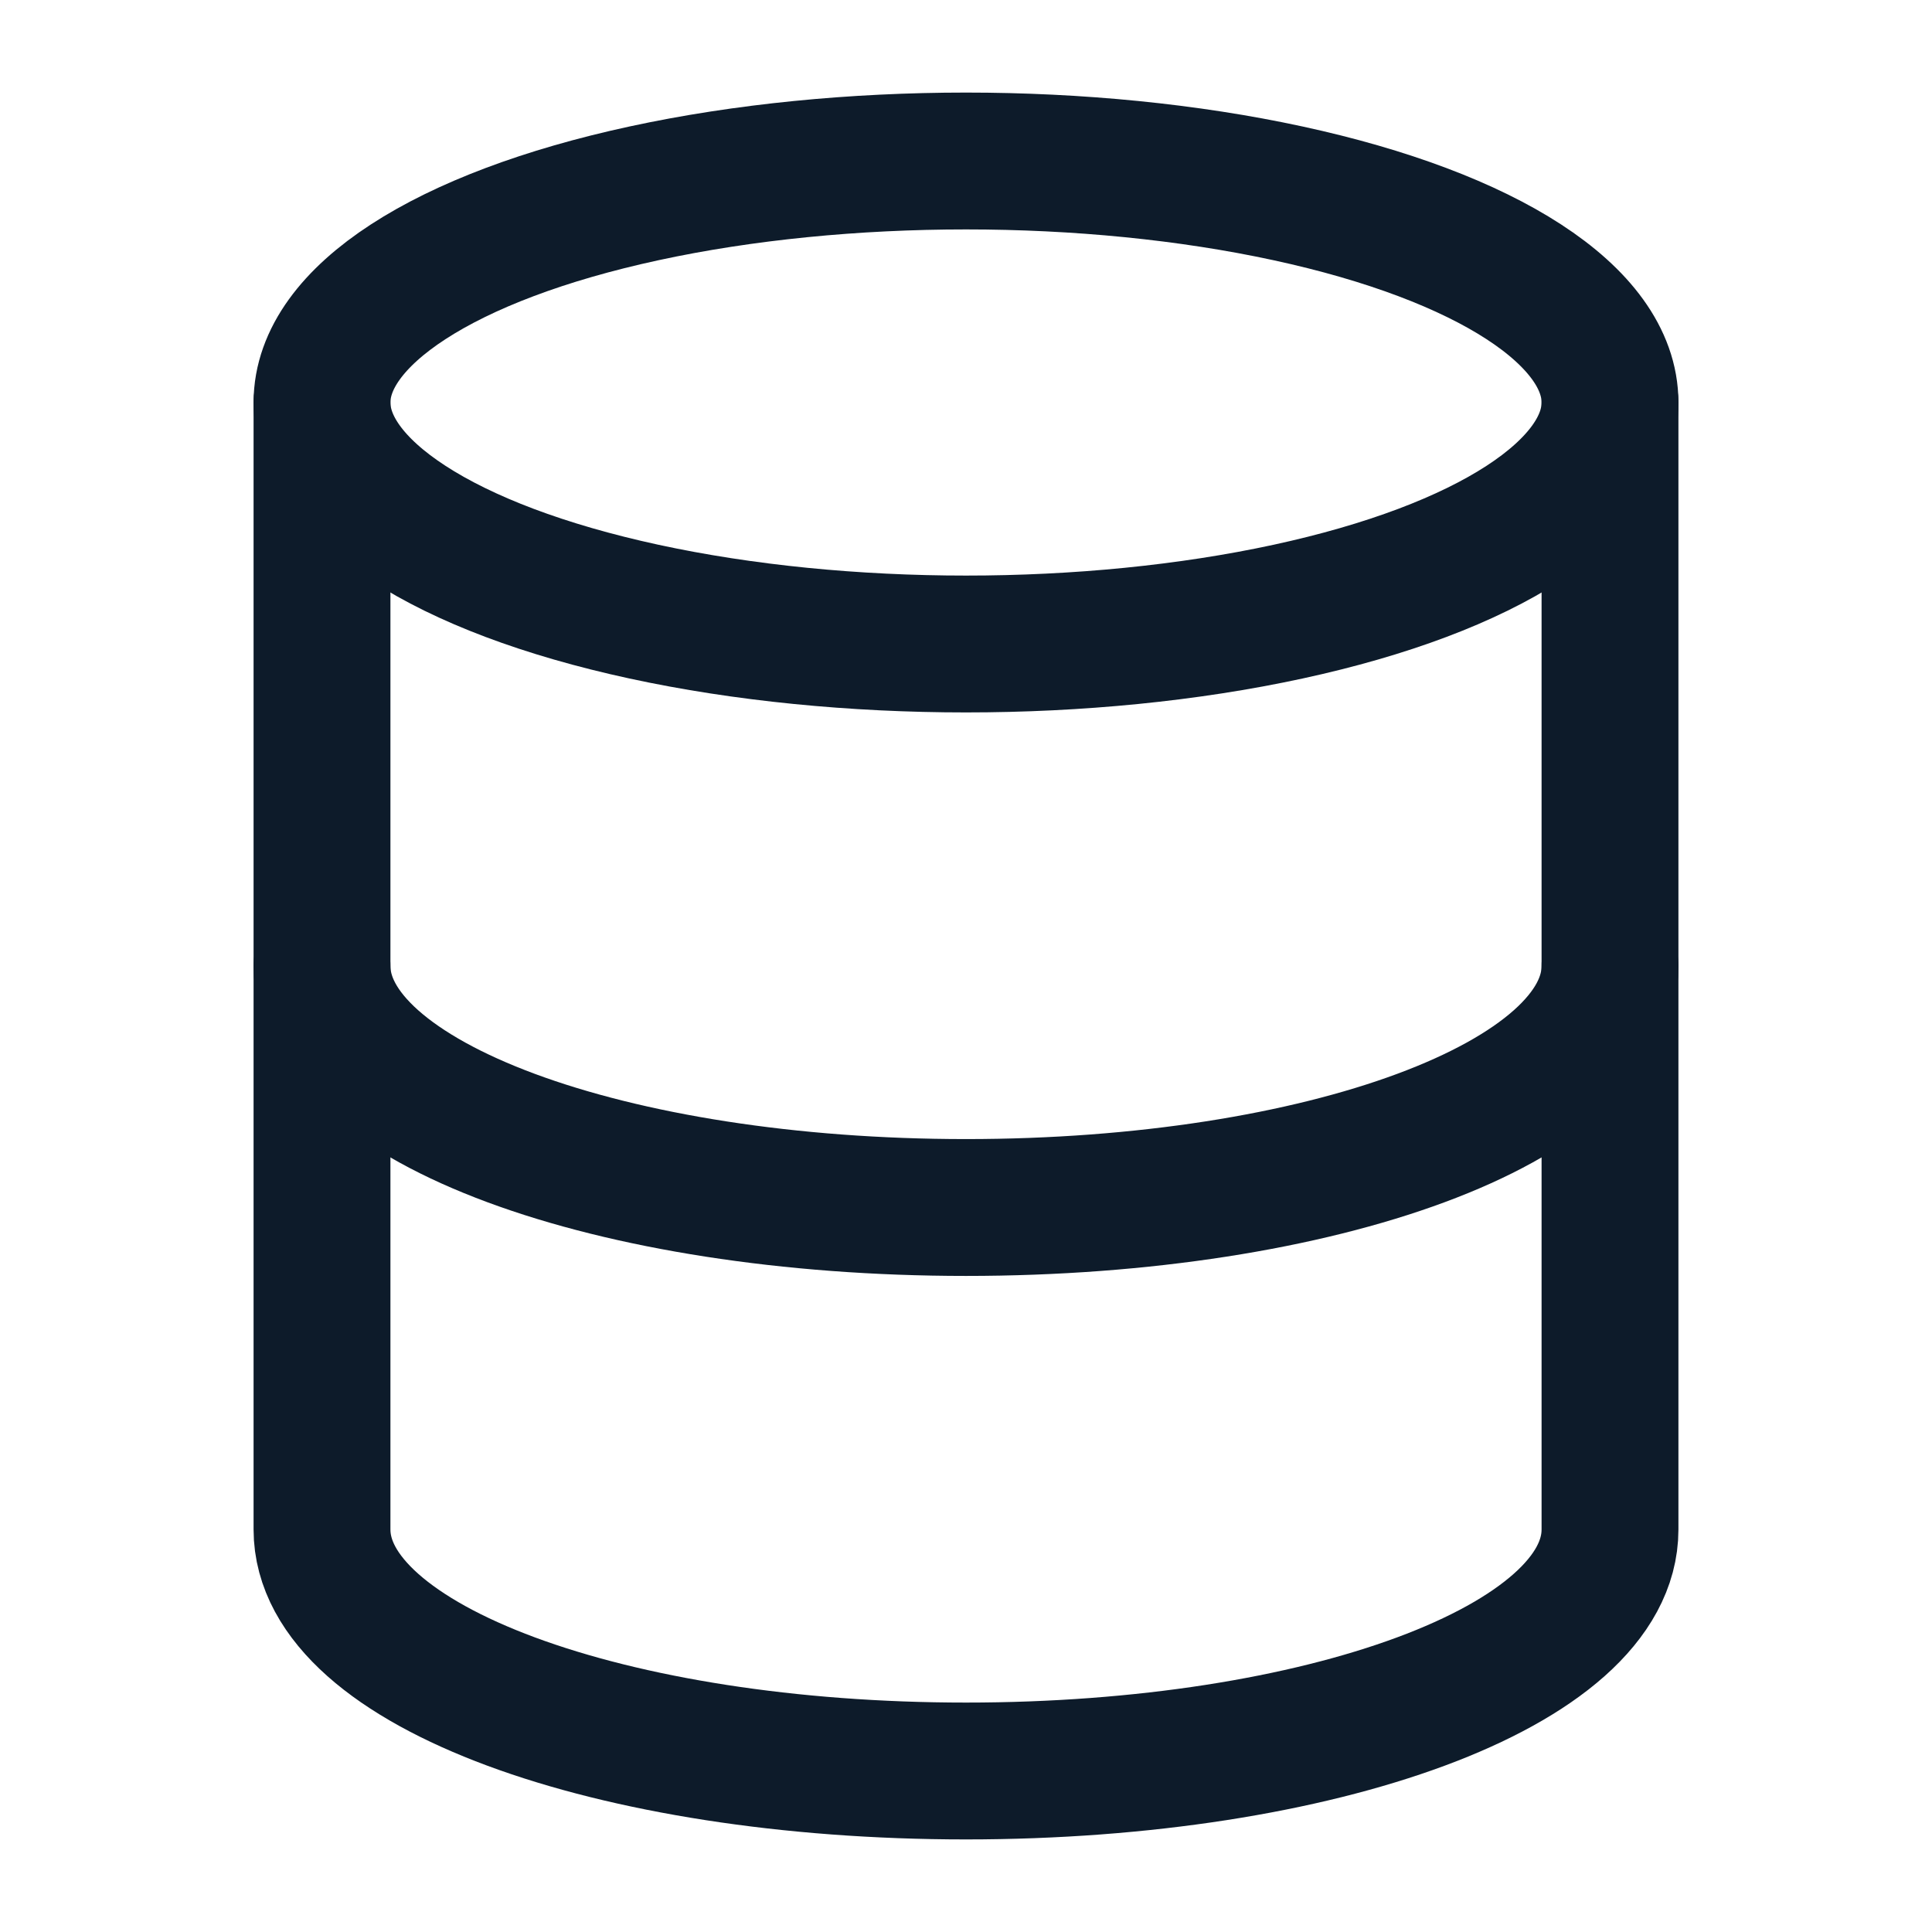 <?xml version="1.0" encoding="UTF-8"?> <svg xmlns="http://www.w3.org/2000/svg" width="72" height="72" viewBox="0 0 24 24" fill="none" stroke="#0D1B2A" stroke-width="1.7" stroke-linecap="round" stroke-linejoin="round"><ellipse cx="12" cy="5" rx="8" ry="3"></ellipse><path d="M4 5v14c0 1.7 3.6 3 8 3s8-1.3 8-3V5"></path><path d="M4 12c0 1.7 3.6 3 8 3s8-1.3 8-3"></path></svg> 